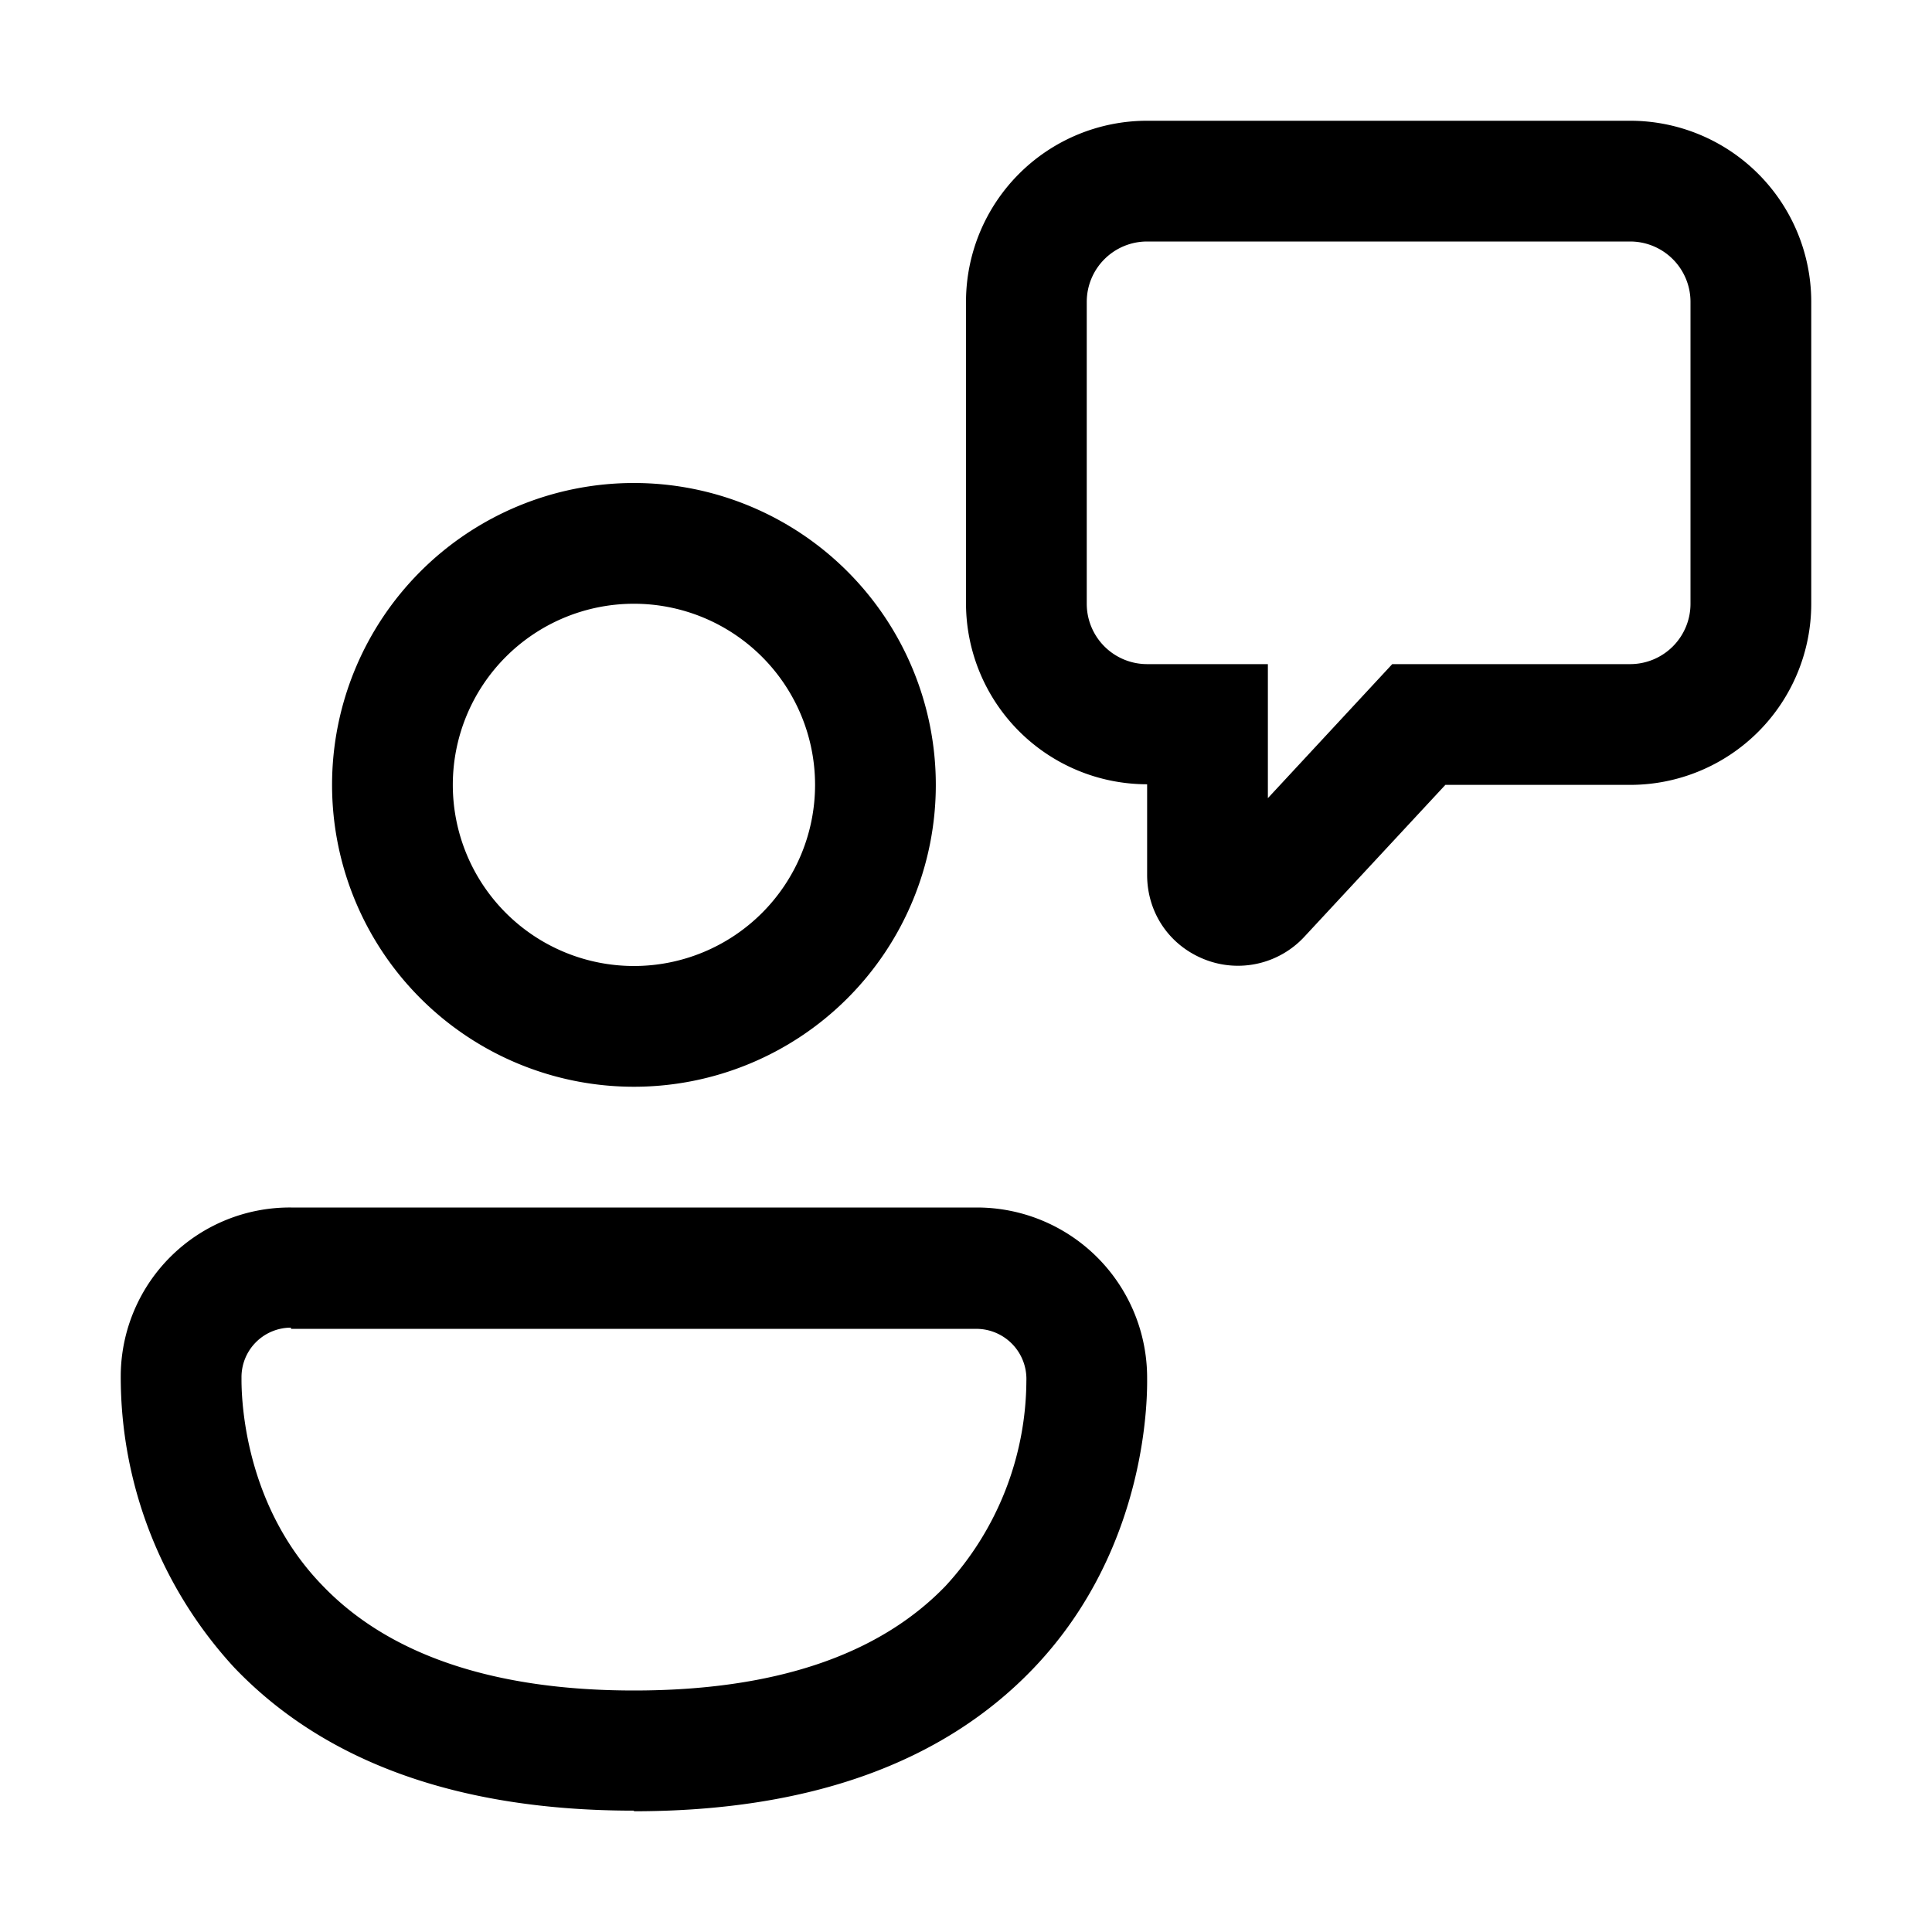 <svg width="32" height="32" viewBox="0 0 32 32" xmlns="http://www.w3.org/2000/svg"><path d="M19.95 15.89a1.5 1.5 0 0 0 1.65-.37L23.94 13H27a3 3 0 0 0 3-3V5a3 3 0 0 0-3-3h-8a3 3 0 0 0-3 3v4.99a3 3 0 0 0 3 3v1.5c0 .63.37 1.17.95 1.4ZM18 5a1 1 0 0 1 1-1h8a1 1 0 0 1 1 1v5a1 1 0 0 1-1 1h-3.94L21 13.22V11h-2a1 1 0 0 1-1-1V5Zm-7.5 13a5 5 0 1 1 0-10 5 5 0 0 1 0 10Zm0-8a3 3 0 0 0-3 3 3 3 0 0 0 3 3 3 3 0 0 0 3-3 3 3 0 0 0-3-3Zm0 19.99c-2.9 0-5.12-.8-6.62-2.37A7.1 7.1 0 0 1 2 22.78v-.01A2.8 2.8 0 0 1 4.82 20h11.36A2.82 2.82 0 0 1 19 22.82c0 .19.06 2.78-1.88 4.81C15.62 29.2 13.4 30 10.5 30v-.01Zm-5.68-8a.82.82 0 0 0-.82.83c0 .15-.03 2.03 1.34 3.44C6.44 27.41 8.18 28 10.5 28c2.32 0 4.05-.58 5.16-1.73a5.05 5.05 0 0 0 1.34-3.4.83.83 0 0 0-.82-.86H4.82Z"/></svg>